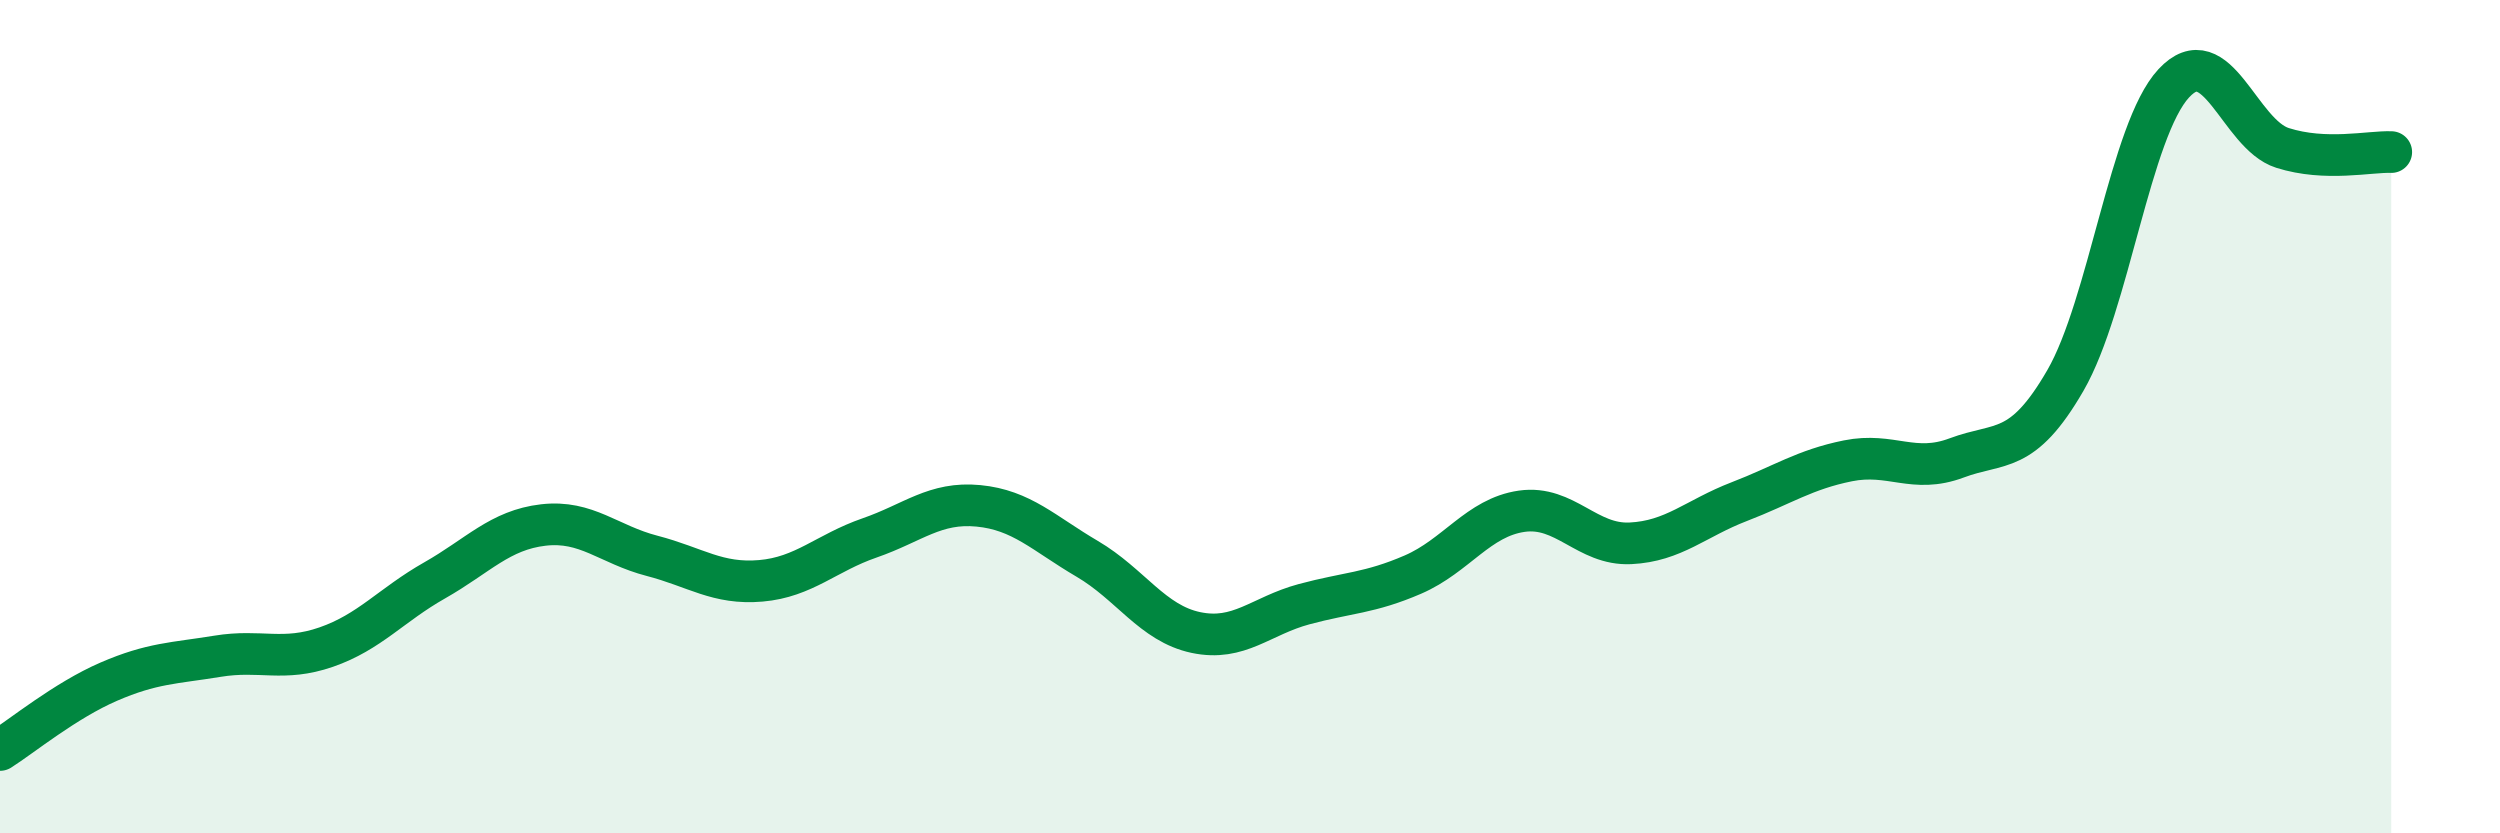 
    <svg width="60" height="20" viewBox="0 0 60 20" xmlns="http://www.w3.org/2000/svg">
      <path
        d="M 0,18 C 0.52,17.67 1.57,16.81 2.61,16.36 C 3.65,15.91 4.18,15.92 5.22,15.75 C 6.26,15.58 6.79,15.89 7.83,15.53 C 8.87,15.17 9.39,14.52 10.43,13.93 C 11.47,13.34 12,12.72 13.04,12.6 C 14.08,12.48 14.61,13.07 15.65,13.34 C 16.69,13.61 17.22,14.03 18.26,13.94 C 19.3,13.85 19.83,13.27 20.87,12.91 C 21.91,12.55 22.44,12.04 23.48,12.14 C 24.52,12.24 25.05,12.8 26.09,13.41 C 27.13,14.02 27.66,14.96 28.7,15.18 C 29.74,15.4 30.26,14.78 31.3,14.5 C 32.34,14.22 32.87,14.24 33.91,13.79 C 34.95,13.34 35.48,12.42 36.52,12.27 C 37.56,12.12 38.09,13.09 39.13,13.04 C 40.17,12.99 40.7,12.44 41.74,12.04 C 42.78,11.64 43.31,11.27 44.35,11.06 C 45.39,10.85 45.92,11.38 46.96,10.99 C 48,10.6 48.53,10.93 49.57,9.13 C 50.61,7.33 51.13,3.12 52.17,2 C 53.21,0.88 53.74,3.22 54.78,3.55 C 55.82,3.88 56.87,3.63 57.39,3.65L57.39 20L0 20Z"
        fill="#008740"
        opacity="0.1"
        stroke-linecap="round"
        stroke-linejoin="round"
      />
      <path
        d="M 0,18 C 0.52,17.67 1.57,16.81 2.61,16.36 C 3.65,15.91 4.18,15.92 5.22,15.75 C 6.26,15.58 6.79,15.89 7.83,15.53 C 8.87,15.17 9.39,14.52 10.43,13.93 C 11.47,13.34 12,12.72 13.04,12.6 C 14.08,12.48 14.61,13.07 15.65,13.34 C 16.69,13.61 17.22,14.03 18.26,13.94 C 19.3,13.85 19.83,13.27 20.87,12.91 C 21.91,12.55 22.44,12.04 23.48,12.14 C 24.52,12.24 25.05,12.8 26.09,13.41 C 27.13,14.02 27.66,14.96 28.7,15.18 C 29.74,15.4 30.26,14.78 31.3,14.5 C 32.34,14.22 32.87,14.24 33.91,13.79 C 34.95,13.34 35.48,12.42 36.52,12.27 C 37.56,12.12 38.09,13.09 39.13,13.04 C 40.17,12.99 40.7,12.44 41.74,12.04 C 42.78,11.64 43.31,11.27 44.35,11.06 C 45.39,10.85 45.92,11.38 46.96,10.99 C 48,10.6 48.53,10.93 49.57,9.13 C 50.61,7.33 51.13,3.12 52.17,2 C 53.21,0.88 53.74,3.22 54.78,3.55 C 55.82,3.88 56.87,3.63 57.39,3.65"
        stroke="#008740"
        stroke-width="1"
        fill="none"
        stroke-linecap="round"
        stroke-linejoin="round"
      />
    </svg>
  